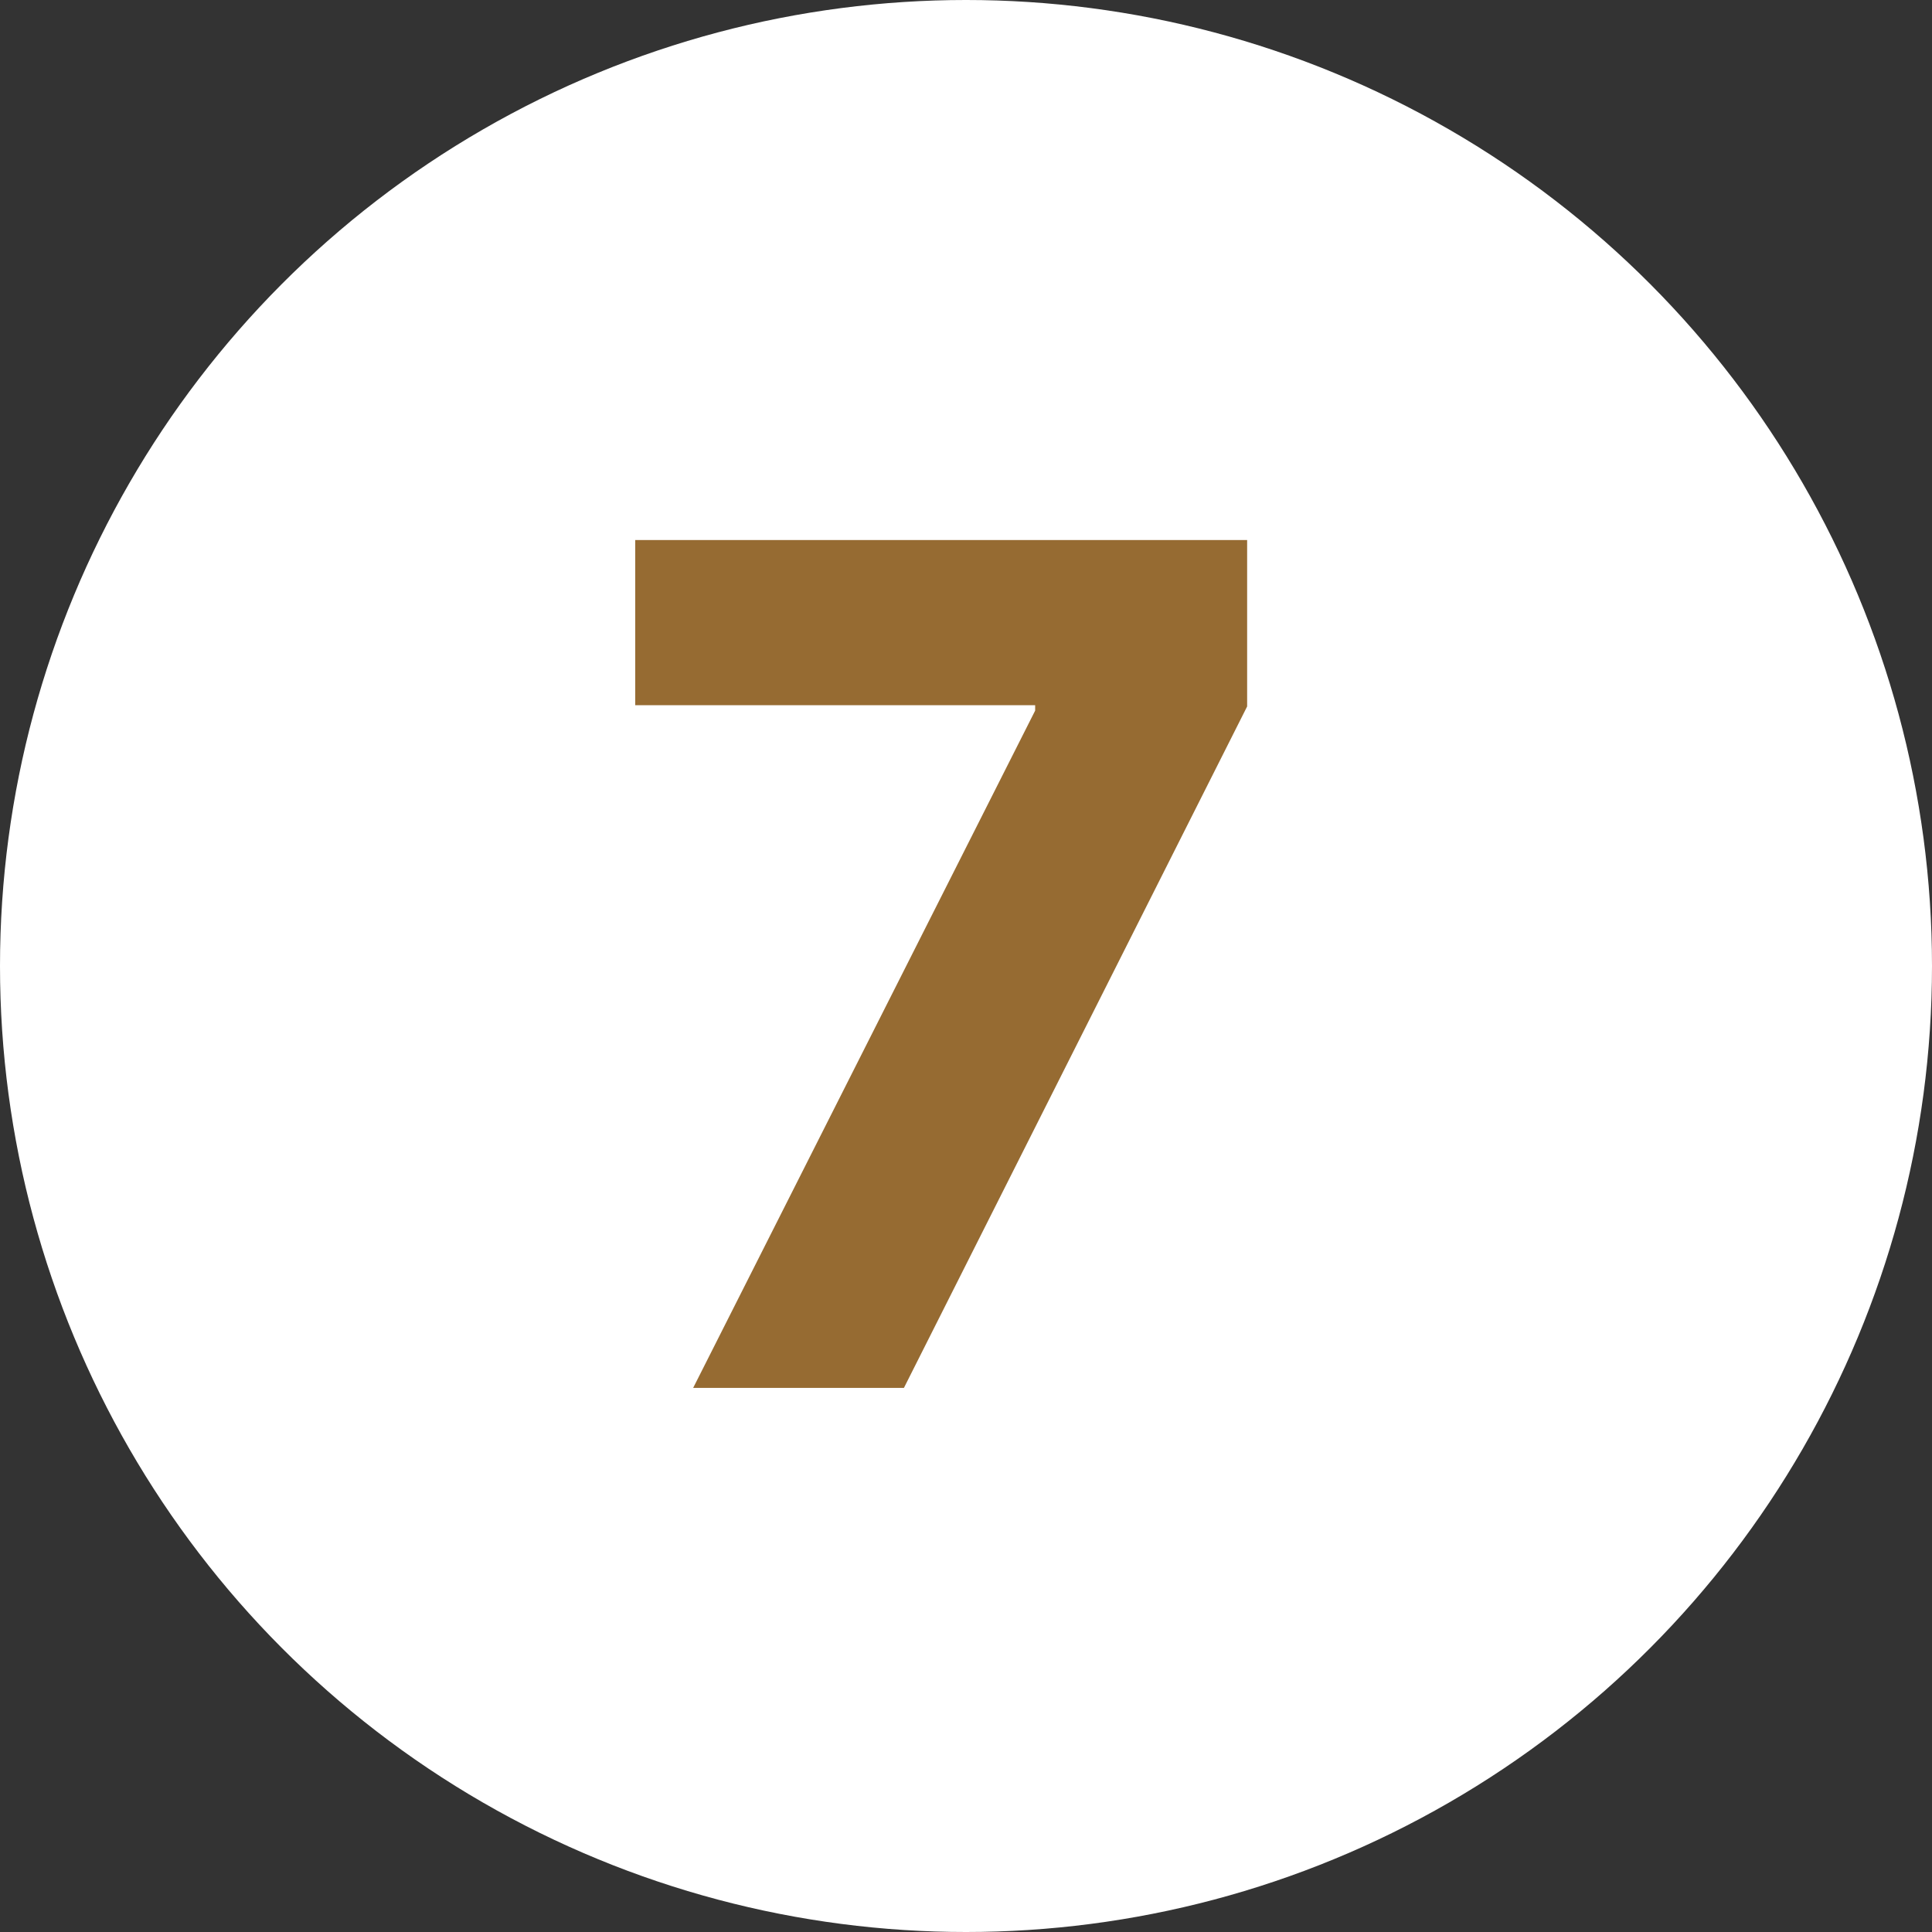 <svg width="58" height="58" viewBox="0 0 58 58" fill="none" xmlns="http://www.w3.org/2000/svg">
<rect x="0" y="0" width="58" height="58" fill="#333333" stroke="none"/>
<circle cx="29" cy="29" r="29" fill="white"/>
<path d="M20.809 41.666L31.076 21.333V21.171H19.07V16.212H37.44V21.208L27.136 41.666H20.809Z" fill="#966B32"/>
</svg>
